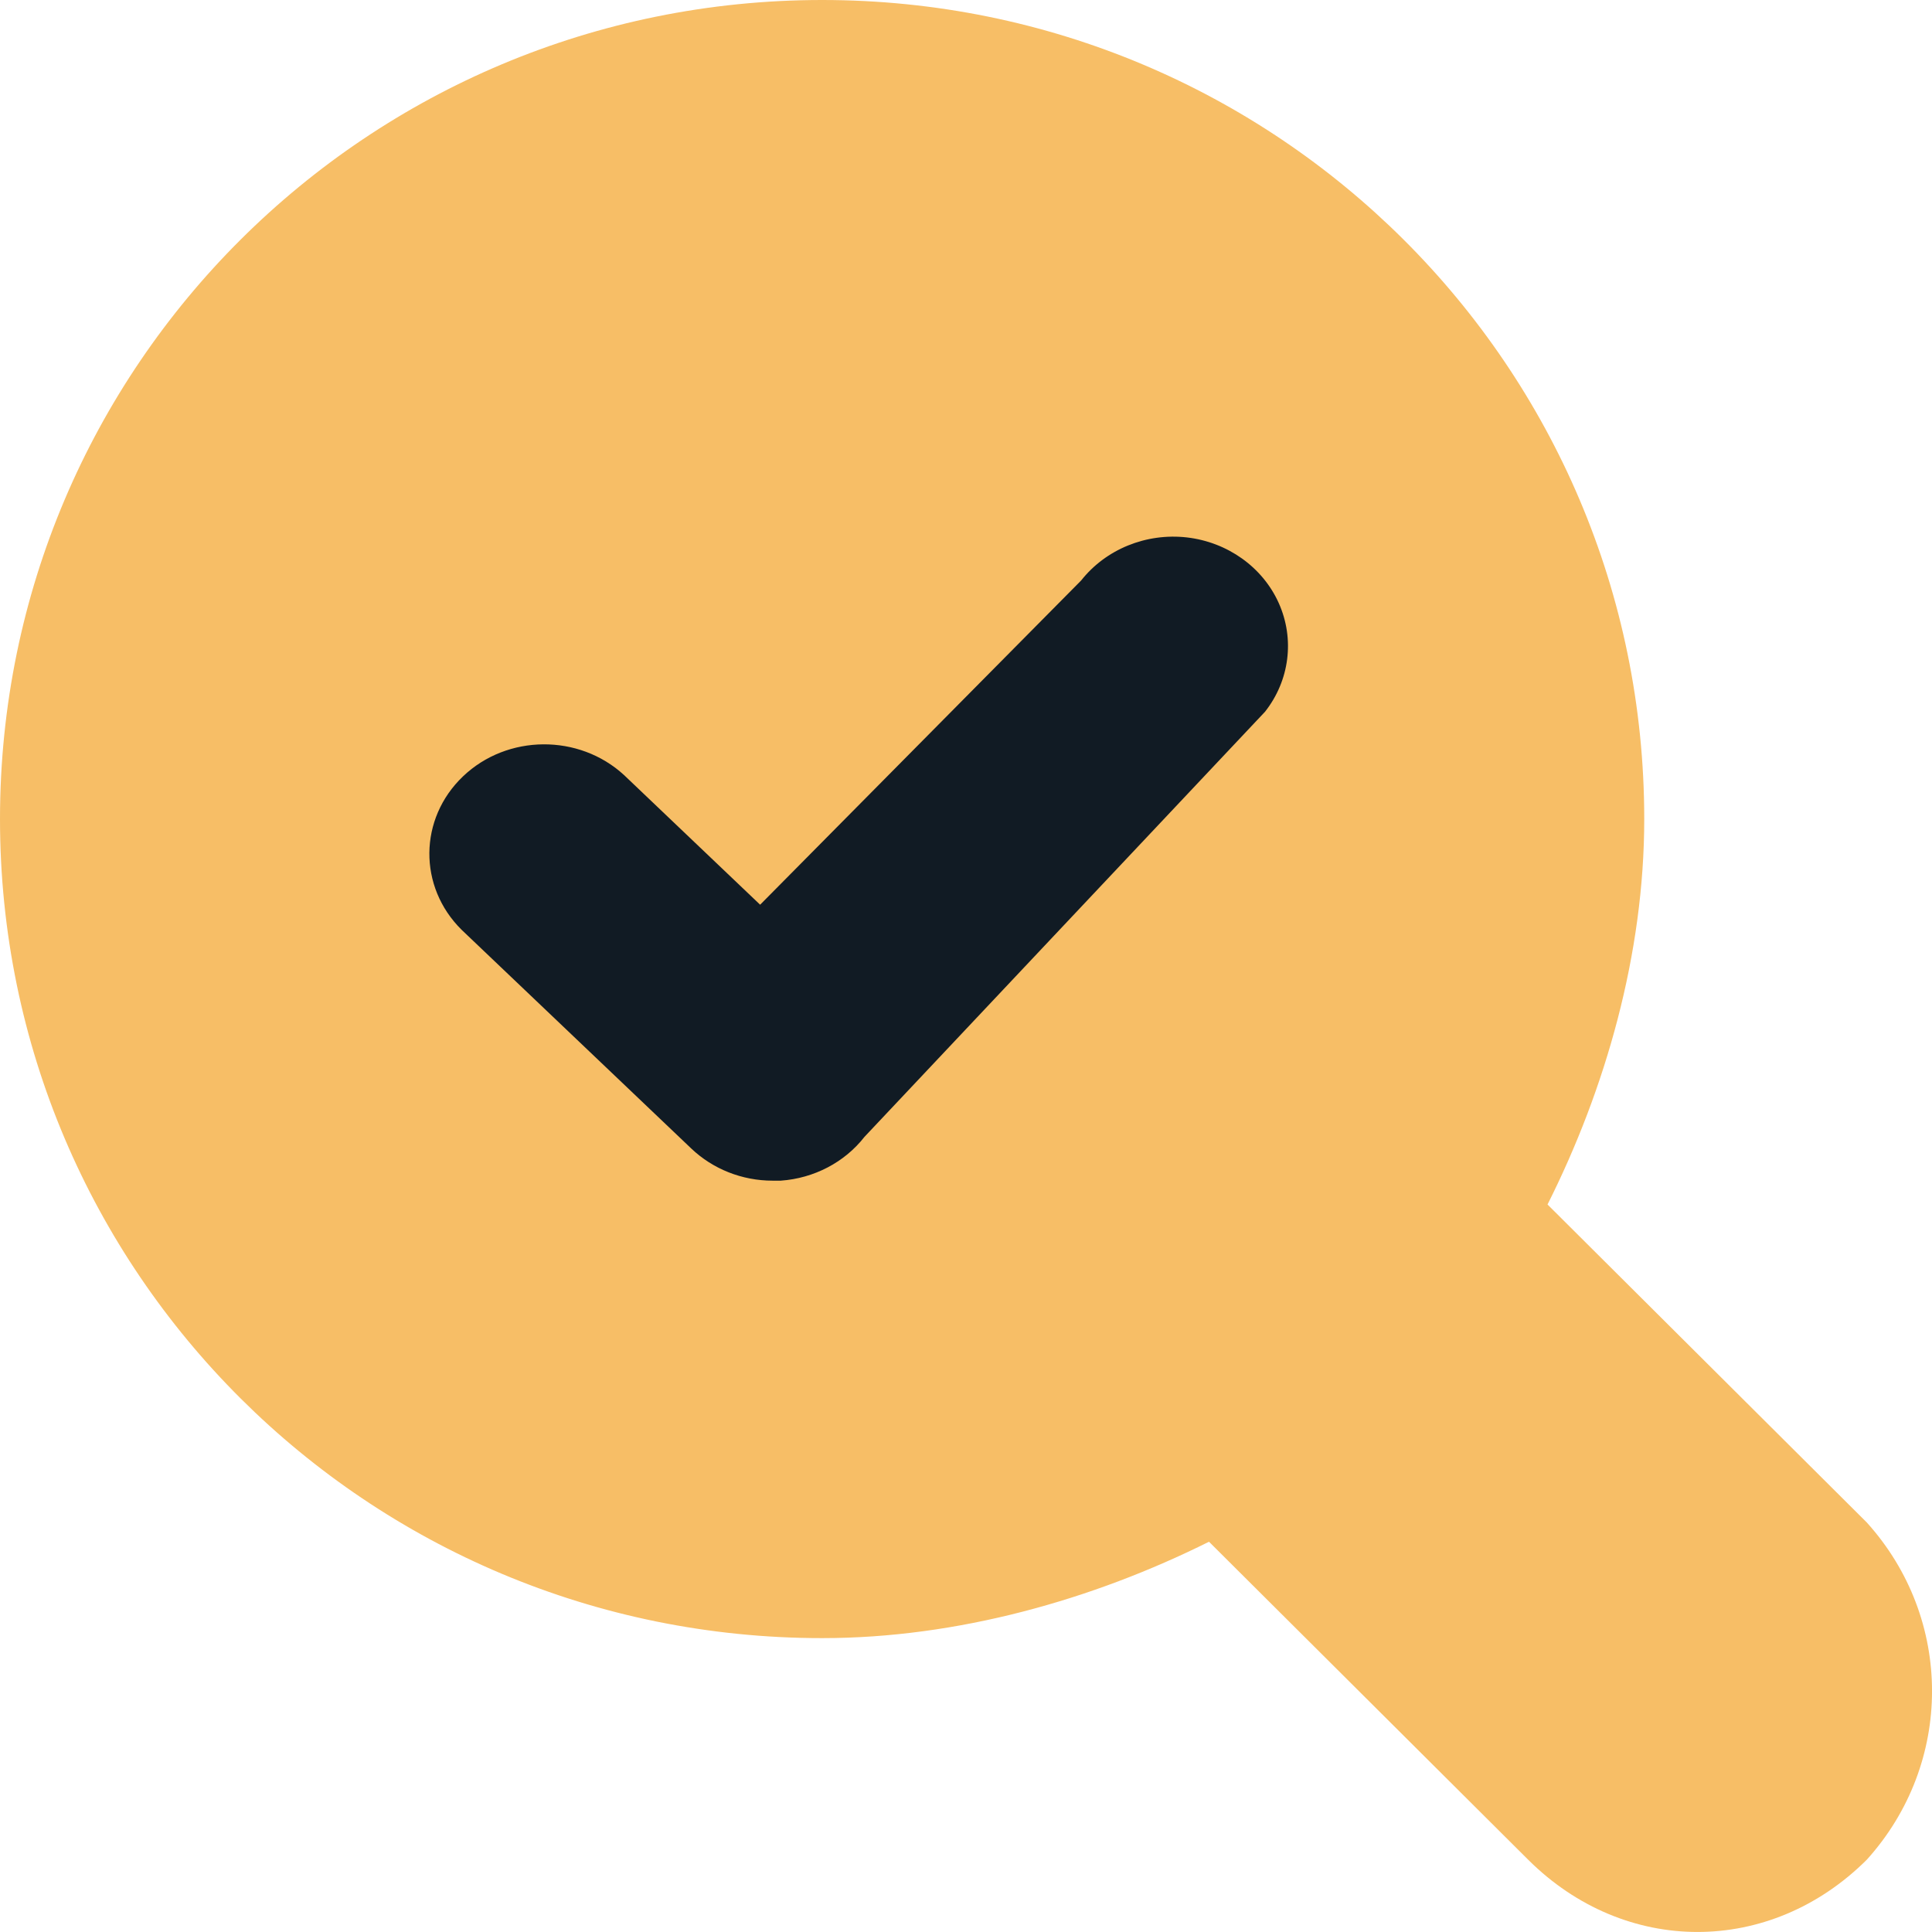 <svg width="18" height="18" viewBox="0 0 18 18" fill="none" xmlns="http://www.w3.org/2000/svg">
<path d="M17.392 14.184L14.418 11.222C14.959 10.145 15.319 8.888 15.319 7.631C15.319 3.411 11.895 0 7.66 0C3.424 0 0 3.411 0 7.631C0 11.85 3.424 15.262 7.66 15.262C8.921 15.262 10.183 14.903 11.264 14.364L14.238 17.327C15.139 18.224 16.491 18.224 17.392 17.327C18.203 16.429 18.203 15.082 17.392 14.184Z" fill="#F7BE66"/>
<path d="M11.786 6.631L8.054 10.592C7.869 10.829 7.584 10.978 7.274 11H7.198C6.914 11 6.642 10.892 6.441 10.701L4.301 8.663C3.895 8.262 3.901 7.627 4.314 7.233C4.726 6.84 5.394 6.835 5.814 7.221L7.082 8.429L10.073 5.408C10.303 5.117 10.678 4.964 11.058 5.007C11.437 5.051 11.764 5.284 11.914 5.619C12.064 5.954 12.015 6.34 11.786 6.631Z" fill="#111B24"/>
</svg>
